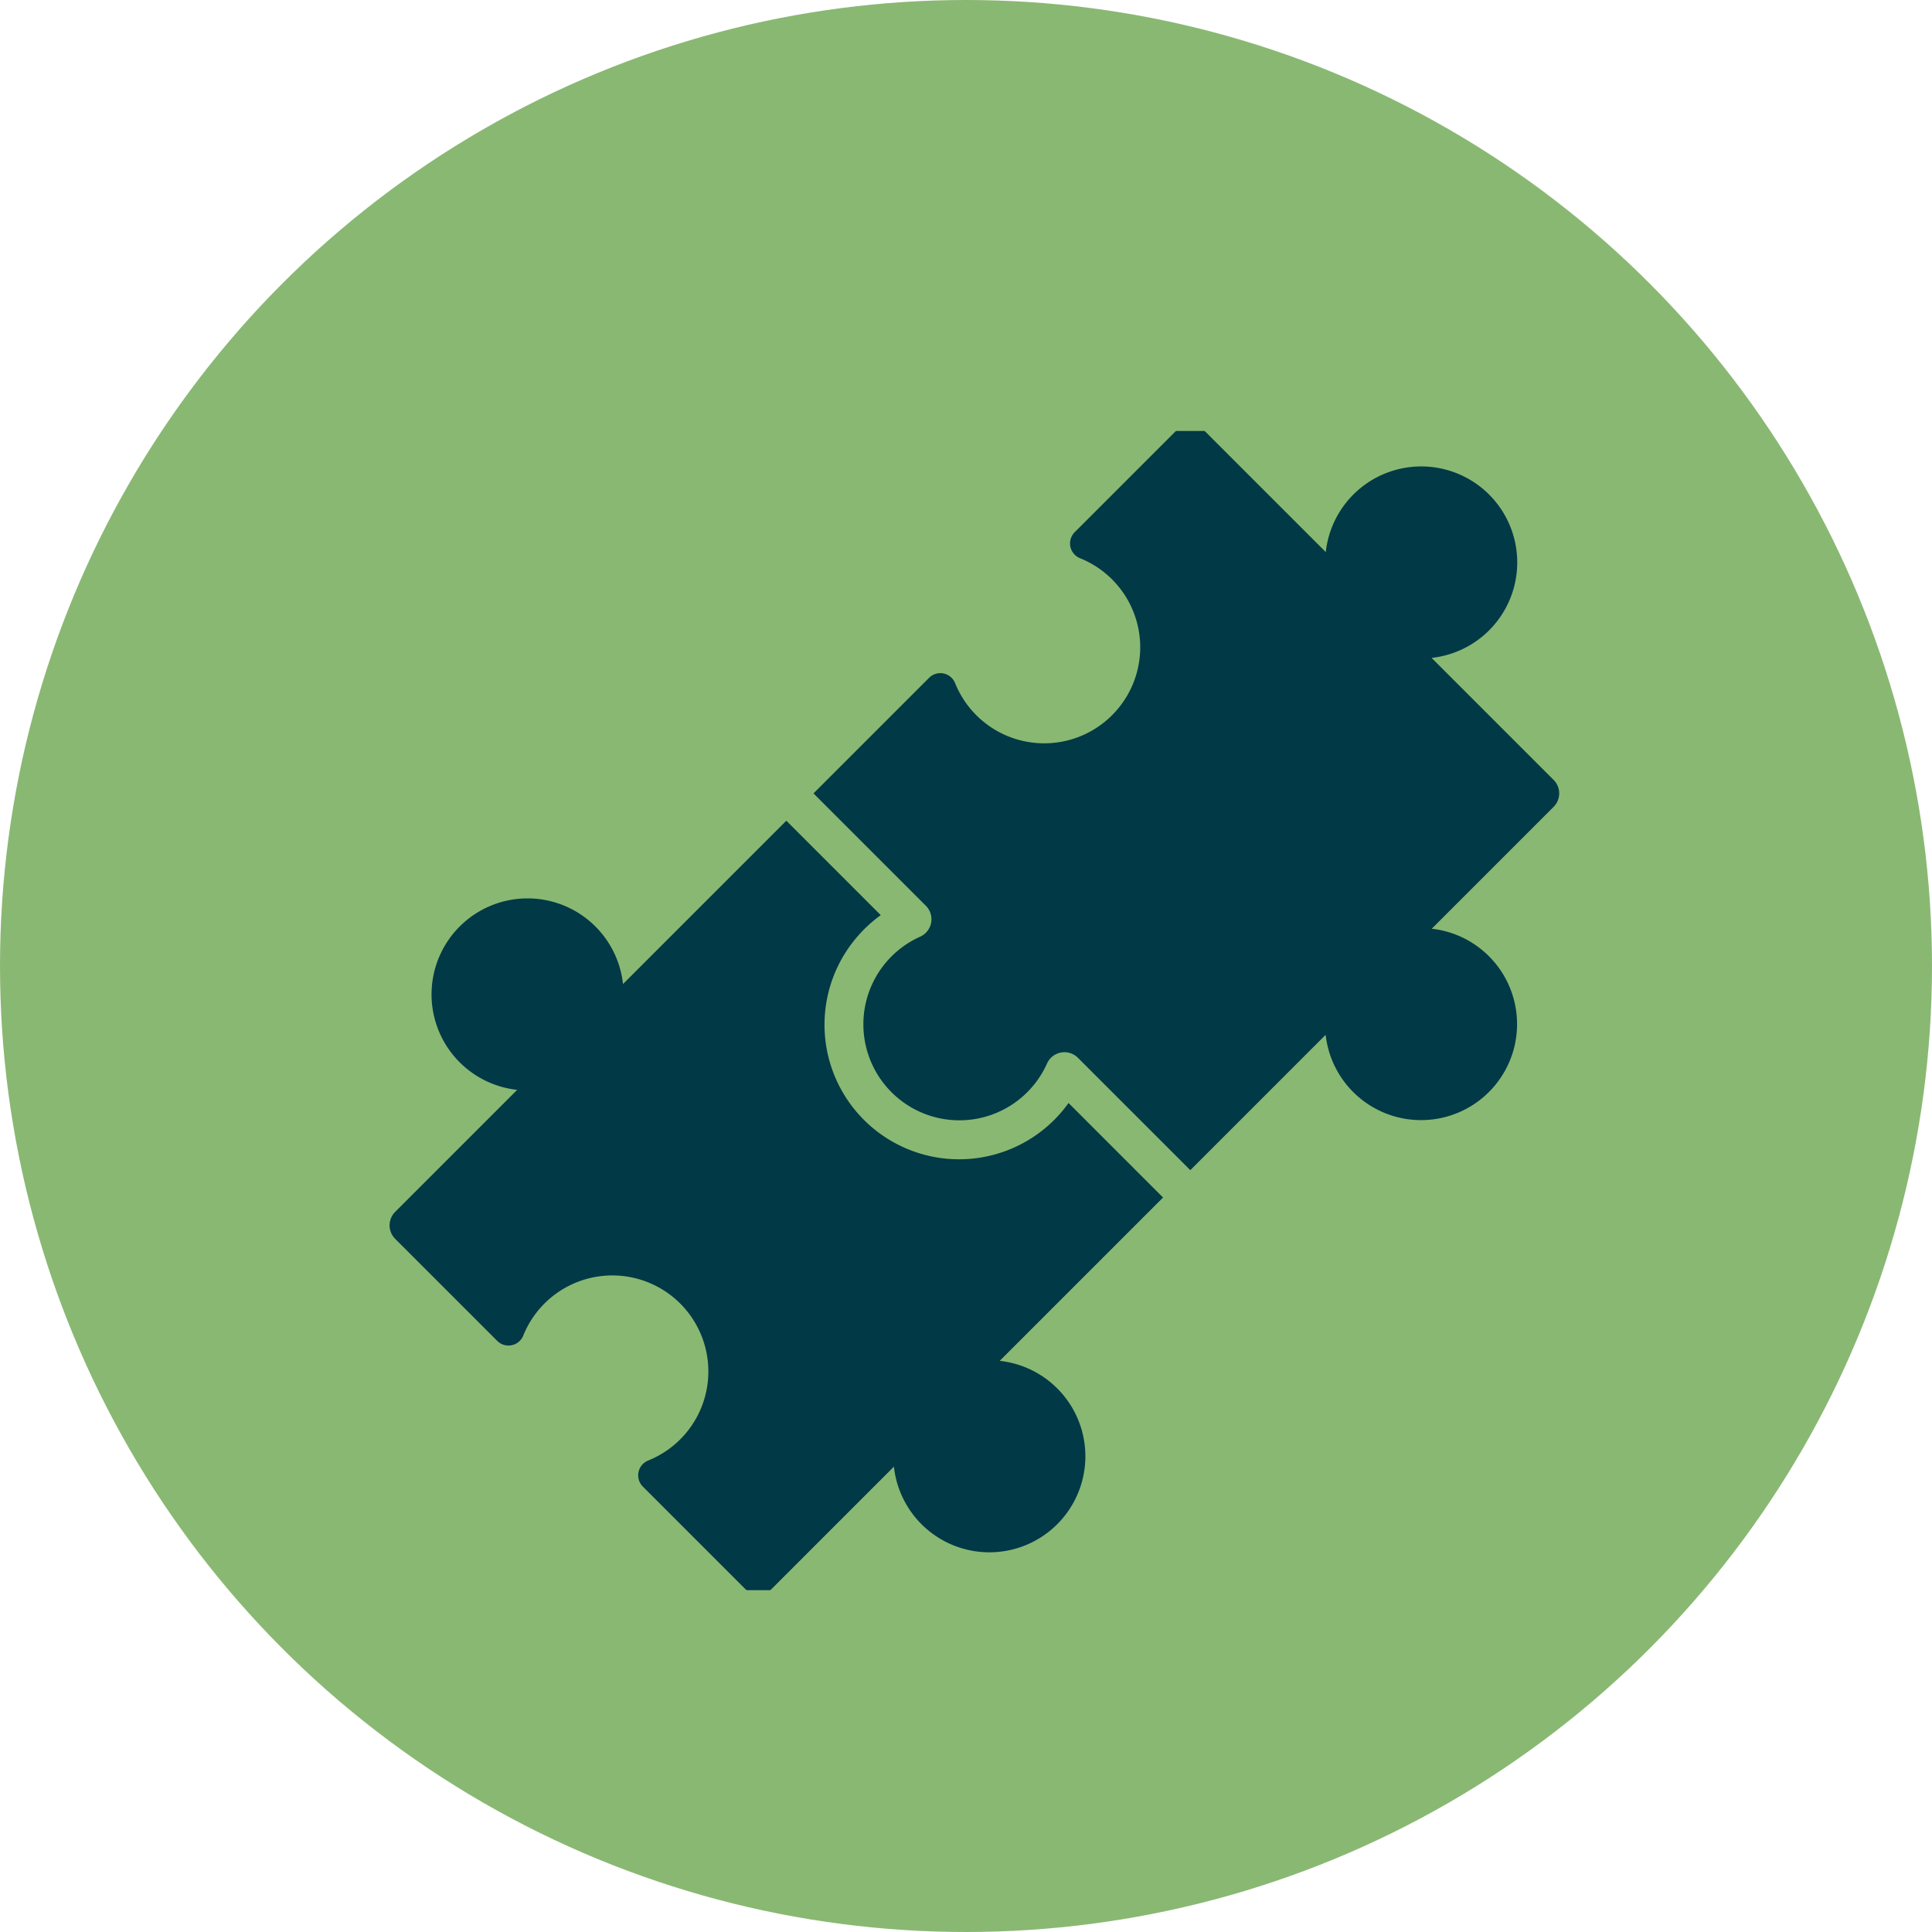 <svg xmlns="http://www.w3.org/2000/svg" xmlns:xlink="http://www.w3.org/1999/xlink" width="130" height="130" viewBox="0 0 130 130"><defs><clipPath id="clip-path"><rect id="Rectangle_23" data-name="Rectangle 23" width="79" height="78" transform="translate(-0.294 0.353)" fill="#013946"></rect></clipPath></defs><g id="Group_89" data-name="Group 89" transform="translate(-1007 -2927.624)"><circle id="Ellipse_2" data-name="Ellipse 2" cx="65" cy="65" r="65" transform="translate(1007 2927.624)" fill="#89b873"></circle><g id="Group_10" data-name="Group 10" transform="translate(1033.188 2956.165)"><g id="Group_9" data-name="Group 9" transform="translate(0.106 0.106)" clip-path="url(#clip-path)"><path id="Path_29" data-name="Path 29" d="M45.69,192.419a9.055,9.055,0,1,1-14.2-11.207c.144-.169.3-.333.456-.491a9.023,9.023,0,0,1,1.108-.942L26.7,173.425l-10.99,10.99a6.46,6.46,0,1,0-7.119,7.119l-8.21,8.21a1.284,1.284,0,0,0,0,1.816l6.869,6.869A1.073,1.073,0,0,0,9,208.068a6.461,6.461,0,1,1,8.407,8.408,1.073,1.073,0,0,0-.362,1.754l6.869,6.869a1.284,1.284,0,0,0,1.816,0l8.21-8.21a6.46,6.46,0,1,0,7.119-7.119l10.99-10.99Z" transform="translate(-0.084 -146.848)" fill="#013946"></path><path id="Path_30" data-name="Path 30" d="M231.352,36.141a6.438,6.438,0,0,0-4.183-2.211l8.2-8.2a1.284,1.284,0,0,0,0-1.816l-8.209-8.209a6.46,6.46,0,1,0-7.12-7.12L211.831.377a1.284,1.284,0,0,0-1.816,0l-6.869,6.869A1.072,1.072,0,0,0,203.508,9a6.461,6.461,0,1,1-8.408,8.408,1.072,1.072,0,0,0-1.754-.362l-7.777,7.777,7.562,7.562a1.284,1.284,0,0,1-.388,2.081A6.46,6.46,0,1,0,201.282,43a1.283,1.283,0,0,1,2.08-.386l7.561,7.561,9.108-9.108a6.46,6.46,0,1,0,11.321-4.928" transform="translate(-157.125 -0.084)" fill="#013946"></path></g></g></g></svg>